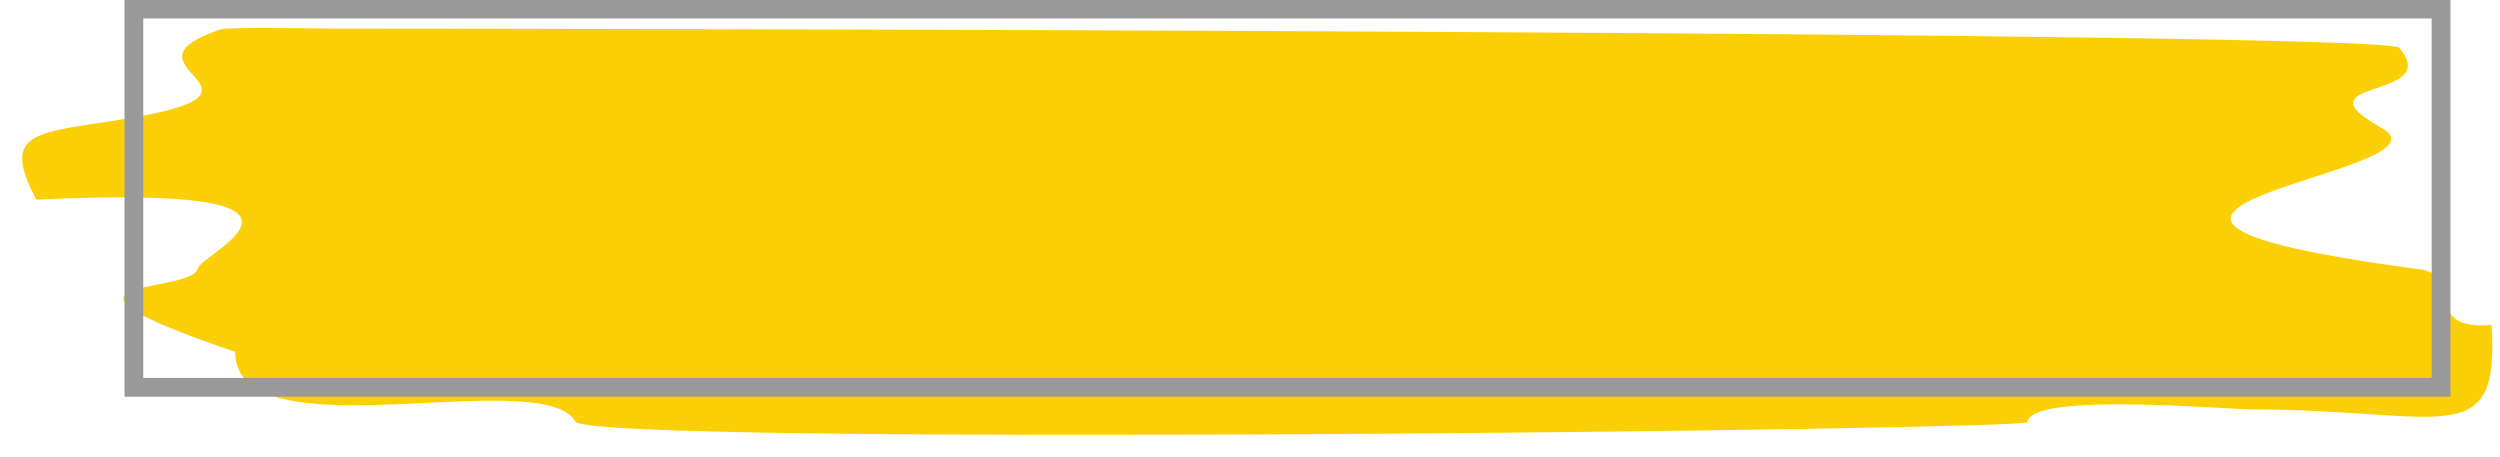 <?xml version="1.0" encoding="UTF-8" standalone="no"?><svg xmlns="http://www.w3.org/2000/svg" xmlns:xlink="http://www.w3.org/1999/xlink" data-name="Layer 1" fill="#000000" height="321.5" preserveAspectRatio="xMidYMid meet" version="1" viewBox="116.4 847.2 1757.0 321.5" width="1757" zoomAndPan="magnify"><g id="change1_1"><path d="M347.78,867.29c169.21,0,1444.64,1.86,1454.69,13.4,32.2,37-74.83,21.59-12.28,56.4,57.89,32.39-285.36,58.26,27.17,99.4,30,3.91-.18,43.18,50.07,39.09,6,90.46-34.06,59.38-167.52,59.38-19.36,0-156.55-12.48-158.59,8.93-.38,5.58-1010.19,17.13-1020.42-.37-24-41.14-239.2,25.13-239.2-49-157.1-53.61-30.89-40-26.43-58.44,2.8-11.36,118-59.57-113.36-48.59-25.5-48.21-.55-46.72,60.5-56.4,125.46-20.29-11.36-36.3,69.24-63.29,4.84-1.67,65.9-.55,76.13-.55Z" fill="#fbcf06" fill-rule="evenodd"/></g><g id="change2_1"><path d="M210.6,847.18h1628V1126H203.9V847.18Zm1614.77,13H217.11V1112.8H1825.37Z" fill="#999999"/></g></svg>
